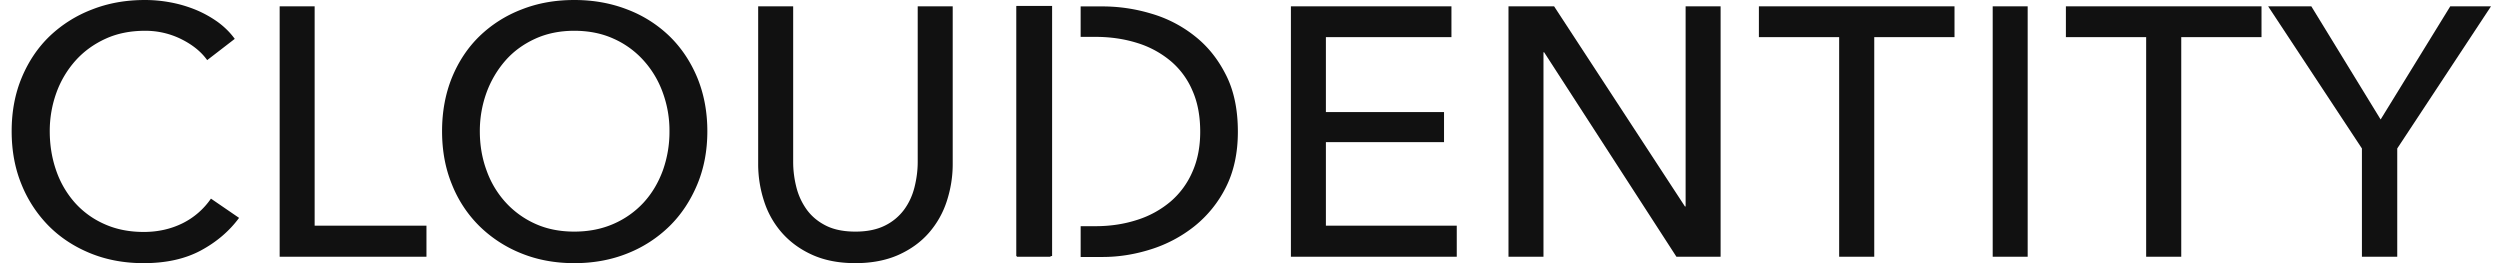 <svg xmlns="http://www.w3.org/2000/svg" width="190" height="20" fill="none"><path fill="#111" d="M182.19 19.513h-2.684v-8.229L172.379.48h3.281l5.268 8.6 5.292-8.6h3.096l-7.126 10.804v8.229ZM163.108 19.513V2.82h-6.1V.48h14.867v2.34h-6.1v16.693h-2.667ZM154.103 19.513h-2.658V.48h2.658v19.033ZM139.776 19.513V2.82h-6.1V.48h14.867v2.34h-6.1v16.693h-2.667ZM128.057 15.693h.05V.48h2.659v19.033h-3.357l-10.055-15.54h-.05v15.54h-2.659V.48h3.466l9.946 15.213ZM100.768 17.149h9.946v2.364H98.109V.48h12.201v2.34h-9.542v5.696h8.978v2.288h-8.978v6.345ZM65.017 20c-1.253 0-2.347-.21-3.28-.63-.935-.42-1.7-.985-2.315-1.683a6.74 6.74 0 0 1-1.355-2.406 9.064 9.064 0 0 1-.446-2.81V.48h2.66v11.83c0 .647.083 1.287.243 1.918.16.64.43 1.203.791 1.708.37.505.85.909 1.456 1.212.597.302 1.346.454 2.246.454.875 0 1.624-.152 2.23-.454a3.99 3.99 0 0 0 1.464-1.212c.37-.505.631-1.069.791-1.708.16-.64.244-1.279.244-1.918V.48h2.66v11.99c0 .967-.153 1.9-.447 2.81a6.862 6.862 0 0 1-1.355 2.406c-.606.698-1.38 1.262-2.314 1.683-.925.412-2.019.63-3.273.63ZM23.913 17.149h8.498v2.364H21.254V.48h2.659V17.15ZM79.96.453h-2.718V19.46h2.718V.453Z"/><path fill="#111" d="M79.843.48h-2.566v19.033h2.566V.48ZM93.16 5.671c-.606-1.203-1.405-2.187-2.39-2.953a9.626 9.626 0 0 0-3.306-1.691 12.81 12.81 0 0 0-3.66-.539h-1.675v2.314h1.136c1.144 0 2.205.16 3.189.471a7.308 7.308 0 0 1 2.524 1.372 6.003 6.003 0 0 1 1.649 2.246c.396.892.589 1.936.589 3.122 0 1.127-.193 2.146-.59 3.037a6.19 6.19 0 0 1-1.648 2.255 7.355 7.355 0 0 1-2.524 1.397c-.976.32-2.036.488-3.19.488H82.13v2.34h1.675c1.22 0 2.44-.194 3.66-.581a10.228 10.228 0 0 0 3.306-1.75 8.87 8.87 0 0 0 2.39-2.954c.606-1.195.917-2.6.917-4.232 0-1.7-.303-3.147-.917-4.342ZM53.758 9.97c0 1.473-.253 2.82-.766 4.048-.513 1.228-1.212 2.288-2.112 3.172a9.616 9.616 0 0 1-3.197 2.07c-1.237.496-2.583.74-4.03.74-1.456 0-2.794-.244-4.022-.74a9.665 9.665 0 0 1-3.19-2.07 9.235 9.235 0 0 1-2.094-3.172c-.505-1.229-.75-2.575-.75-4.047 0-1.49.253-2.844.75-4.073.504-1.228 1.203-2.28 2.095-3.147A9.477 9.477 0 0 1 39.63.724C40.859.236 42.197 0 43.652 0c1.456 0 2.794.244 4.03.724A9.432 9.432 0 0 1 50.88 2.75c.892.867 1.599 1.919 2.112 3.147.505 1.229.766 2.583.766 4.073Zm-2.878 0a8.37 8.37 0 0 0-.513-2.944 7.318 7.318 0 0 0-1.456-2.432 6.751 6.751 0 0 0-2.272-1.65c-.883-.403-1.884-.605-2.995-.605-1.094 0-2.087.202-2.97.606-.884.404-1.64.95-2.255 1.649a7.72 7.72 0 0 0-1.439 2.432 8.53 8.53 0 0 0-.513 2.945c0 1.06.168 2.053.513 2.986a7.149 7.149 0 0 0 1.456 2.432 6.815 6.815 0 0 0 2.255 1.624c.875.395 1.86.589 2.953.589 1.094 0 2.087-.194 2.987-.589a6.783 6.783 0 0 0 2.289-1.624c.63-.69 1.11-1.497 1.455-2.431a8.73 8.73 0 0 0 .505-2.987ZM18.169 16.559c-.749 1.018-1.733 1.85-2.928 2.49-1.203.64-2.642.951-4.325.951-1.455 0-2.793-.244-4.022-.74-1.228-.497-2.288-1.187-3.172-2.07a9.59 9.59 0 0 1-2.086-3.172c-.505-1.229-.75-2.575-.75-4.047 0-1.49.253-2.844.766-4.073.514-1.228 1.22-2.28 2.12-3.147A9.675 9.675 0 0 1 6.988.724C8.224.236 9.57 0 11.017 0c.648 0 1.296.059 1.96.185a9.793 9.793 0 0 1 1.91.564 8.398 8.398 0 0 1 1.666.925c.505.37.934.791 1.288 1.28l-2.095 1.615c-.463-.648-1.128-1.178-1.978-1.599a6.116 6.116 0 0 0-2.75-.63c-1.112 0-2.113.201-2.996.605-.884.404-1.641.95-2.272 1.649a7.46 7.46 0 0 0-1.456 2.432 8.532 8.532 0 0 0-.513 2.945c0 1.076.168 2.078.497 3.012a7.214 7.214 0 0 0 1.421 2.431 6.54 6.54 0 0 0 2.255 1.624c.884.396 1.877.59 2.97.59 1.078 0 2.053-.22 2.929-.649a5.659 5.659 0 0 0 2.179-1.884l2.137 1.464Z"/></svg>